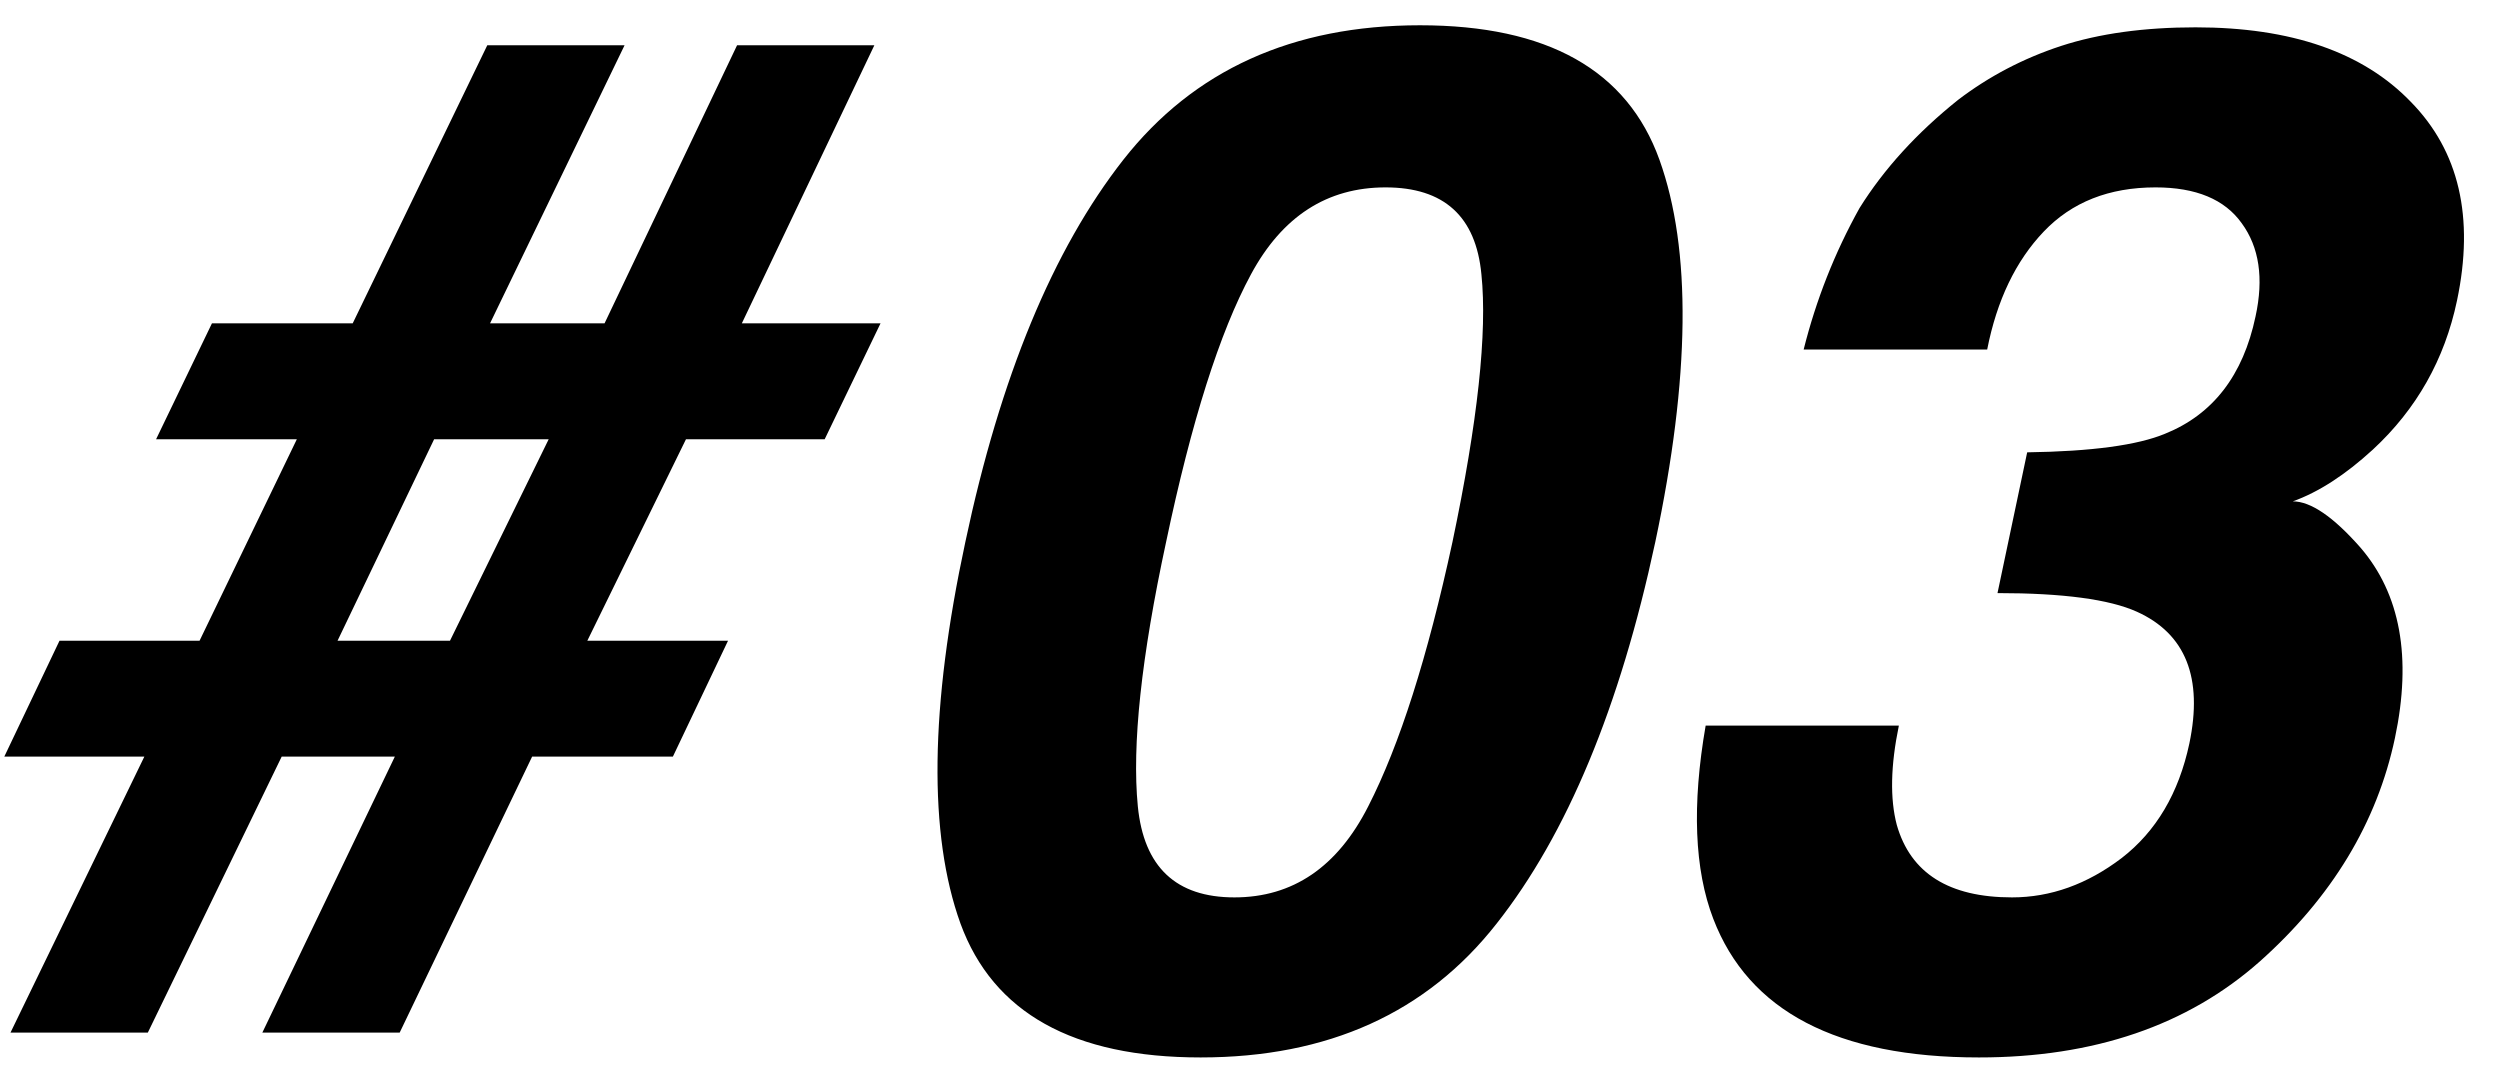<svg width="46" height="20" viewBox="0 0 46 20" fill="none" xmlns="http://www.w3.org/2000/svg">
<path d="M7.265 13.922H5.183L2.72 19H0.193L2.656 13.922H0.079L1.095 11.789H3.672L5.462 8.082H2.872L3.9 5.949H6.49L8.966 0.833H11.492L9.017 5.949H11.124L13.562 0.833H16.088L13.65 5.949H16.202L15.174 8.082H12.622L10.807 11.789H13.396L12.381 13.922H9.791L7.354 19H4.827L7.265 13.922ZM6.211 11.789H8.28L10.096 8.082H7.988L6.211 11.789ZM30.534 2.94C31.126 4.591 31.101 6.935 30.457 9.974C29.806 13.012 28.832 15.352 27.538 16.994C26.251 18.636 24.436 19.457 22.091 19.457C19.747 19.457 18.274 18.636 17.673 16.994C17.081 15.352 17.11 13.012 17.762 9.974C18.405 6.935 19.375 4.591 20.669 2.94C21.964 1.29 23.784 0.465 26.128 0.465C28.473 0.465 29.941 1.29 30.534 2.94ZM26.725 9.974C27.191 7.756 27.368 6.114 27.258 5.048C27.157 3.981 26.569 3.448 25.494 3.448C24.419 3.448 23.593 3.981 23.018 5.048C22.442 6.114 21.922 7.756 21.456 9.974C21 12.089 20.826 13.71 20.936 14.836C21.046 15.953 21.638 16.512 22.713 16.512C23.788 16.512 24.609 15.953 25.176 14.836C25.752 13.71 26.268 12.089 26.725 9.974ZM36.754 10.913L37.3 8.323C38.485 8.306 39.331 8.192 39.839 7.98C40.719 7.625 41.274 6.906 41.502 5.822C41.655 5.12 41.57 4.548 41.248 4.108C40.935 3.668 40.406 3.448 39.662 3.448C38.807 3.448 38.121 3.719 37.605 4.261C37.089 4.802 36.742 5.526 36.564 6.432H33.187C33.416 5.518 33.758 4.65 34.215 3.829C34.664 3.11 35.269 2.445 36.031 1.836C36.598 1.404 37.228 1.074 37.922 0.846C38.625 0.617 39.45 0.503 40.398 0.503C42.158 0.503 43.479 0.96 44.359 1.874C45.248 2.78 45.531 3.998 45.209 5.53C44.981 6.614 44.465 7.528 43.661 8.272C43.153 8.738 42.662 9.055 42.188 9.225C42.518 9.225 42.933 9.508 43.432 10.075C44.168 10.93 44.38 12.098 44.067 13.579C43.737 15.136 42.907 16.508 41.579 17.692C40.25 18.869 38.527 19.457 36.412 19.457C33.805 19.457 32.176 18.606 31.524 16.905C31.177 16 31.13 14.815 31.384 13.351H34.939C34.787 14.087 34.774 14.696 34.901 15.179C35.155 16.067 35.861 16.512 37.021 16.512C37.732 16.512 38.405 16.27 39.039 15.788C39.674 15.297 40.089 14.595 40.284 13.681C40.538 12.47 40.216 11.662 39.319 11.256C38.811 11.027 37.956 10.913 36.754 10.913Z" fill="black"/>
</svg>
